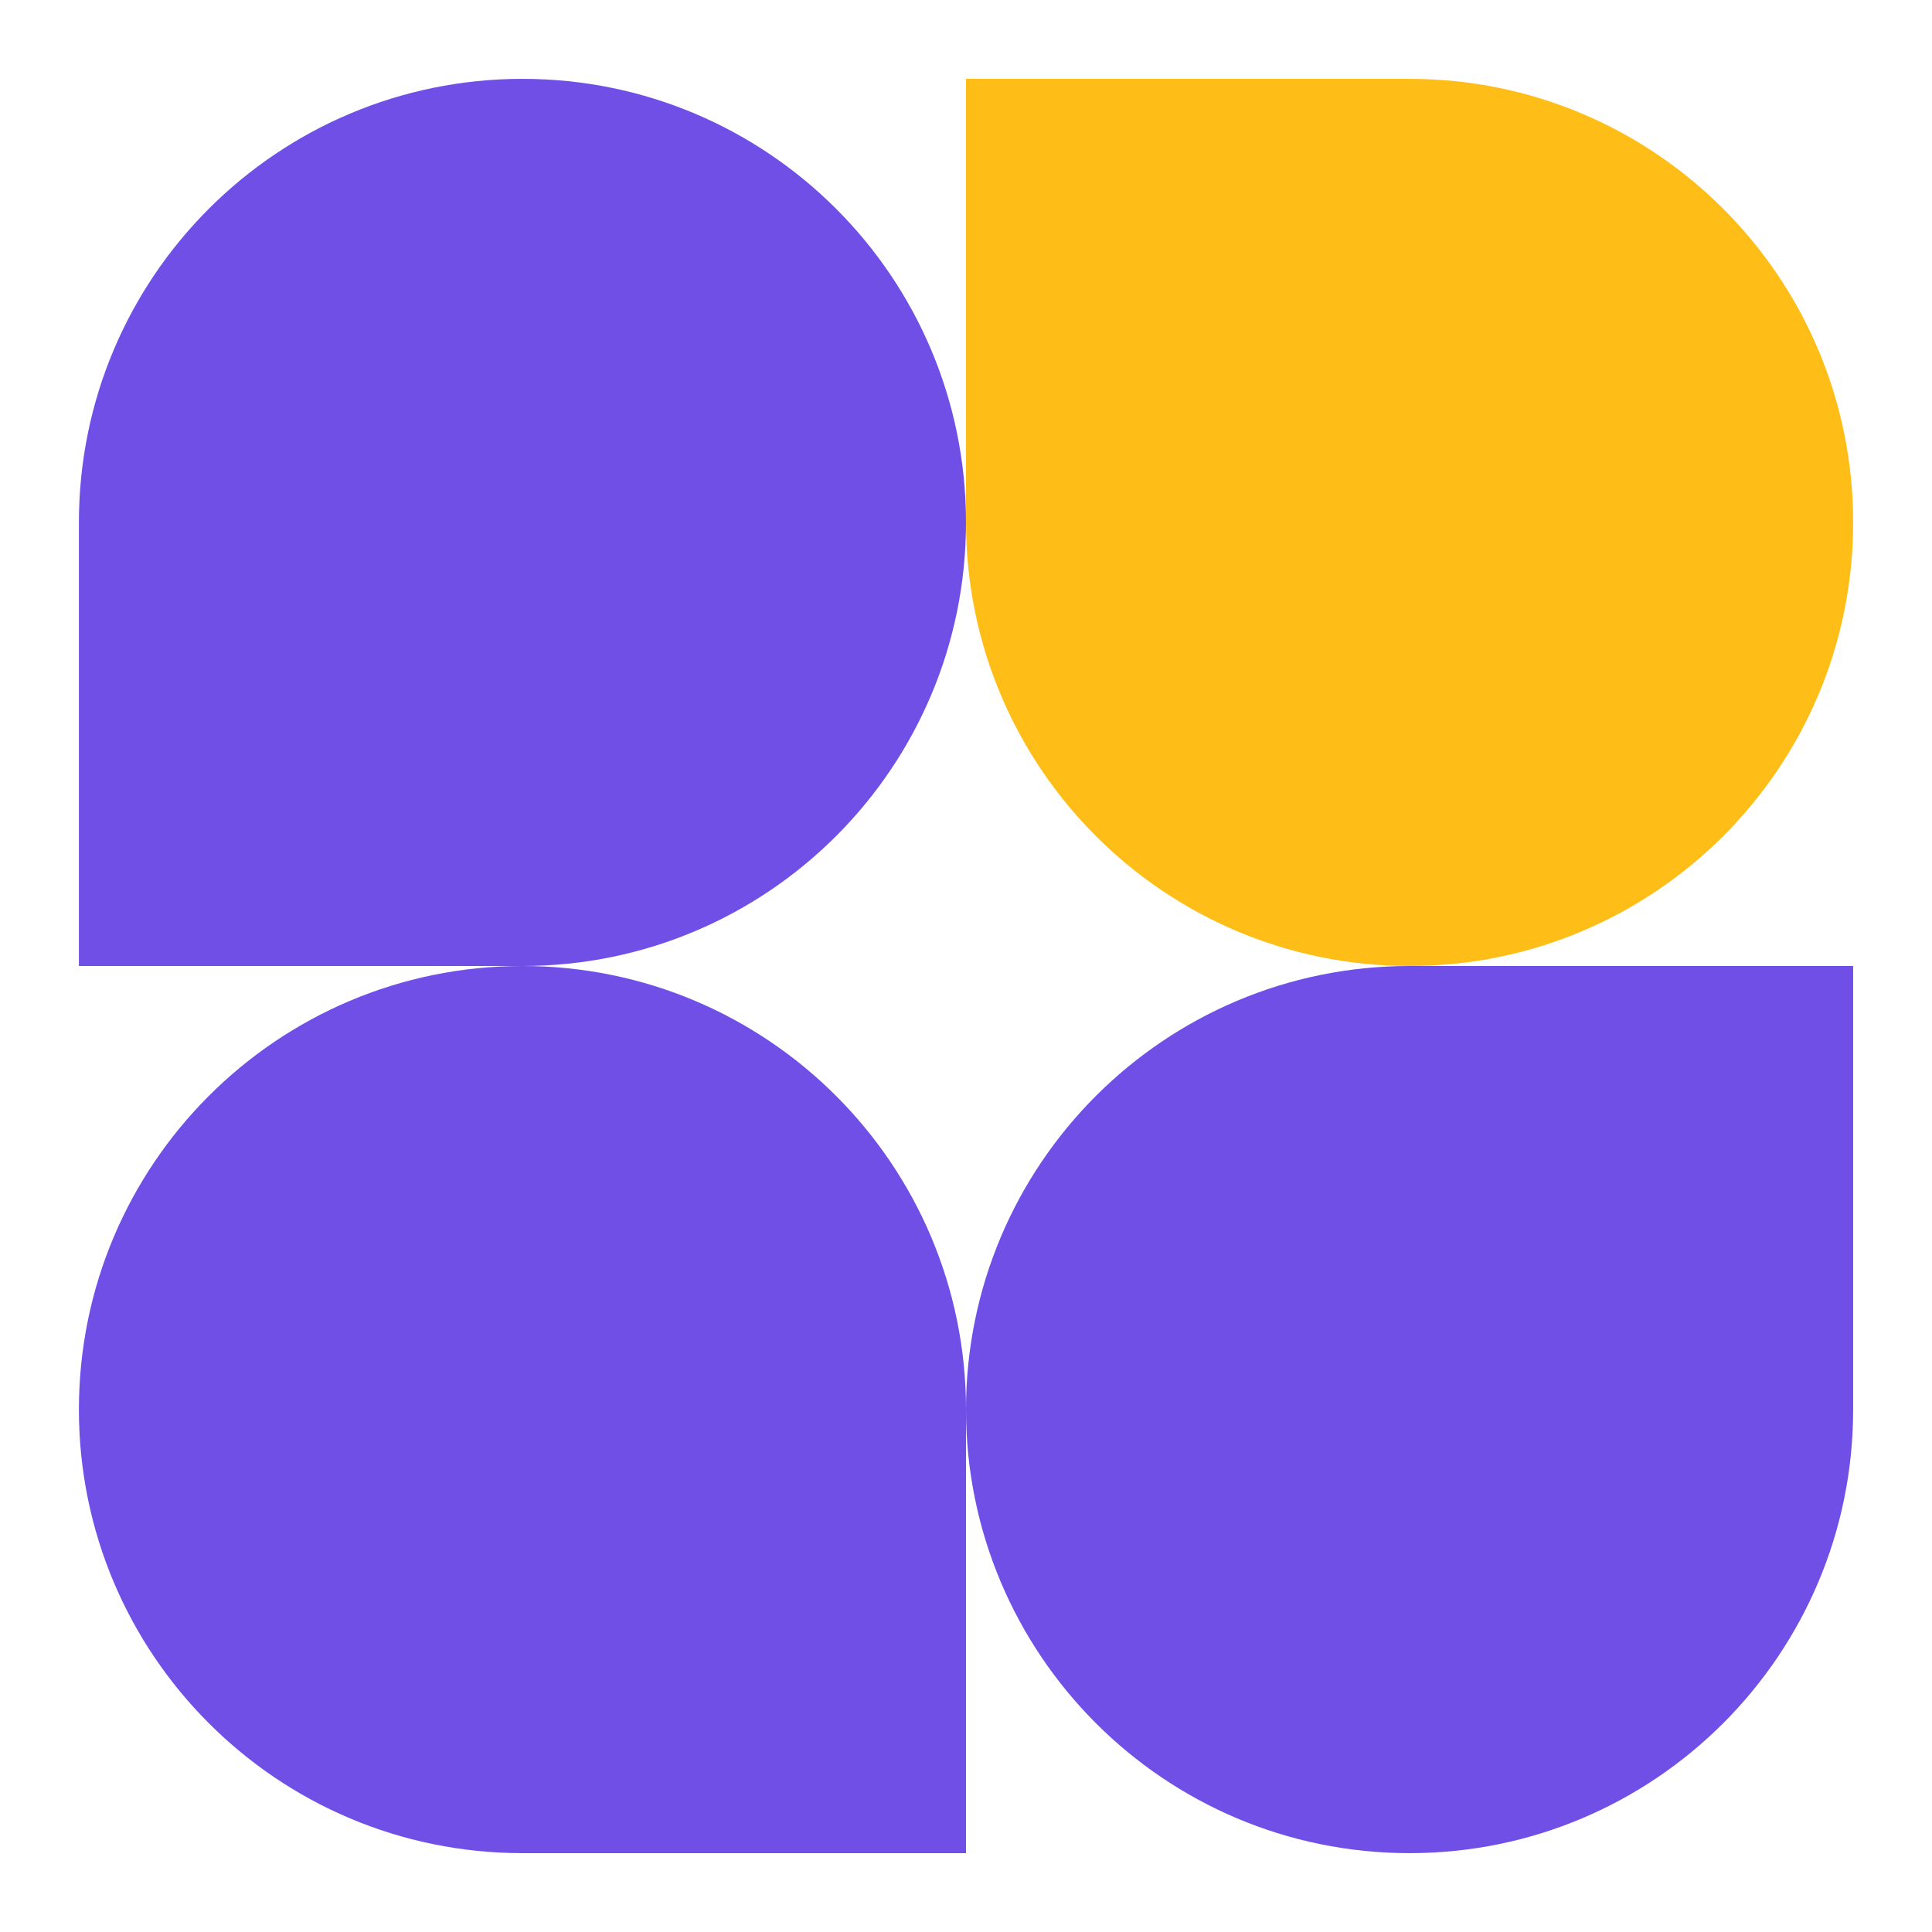 <svg width="32" height="32" viewBox="0 0 32 32" fill="none" xmlns="http://www.w3.org/2000/svg">
<path d="M16 8.653C16 12.711 12.711 16 8.654 16H1.307V8.653C1.307 4.595 4.596 1.306 8.654 1.306C12.711 1.306 16 4.595 16 8.653Z" fill="#704FE6"/>
<path d="M16 23.347C16 19.289 19.289 16 23.347 16H30.694V23.347C30.694 27.404 27.404 30.694 23.347 30.694C19.289 30.694 16 27.404 16 23.347Z" fill="#704FE6"/>
<path d="M1.307 23.347C1.307 27.404 4.596 30.694 8.654 30.694H16V23.347C16 19.289 12.711 16 8.654 16C4.596 16 1.307 19.289 1.307 23.347Z" fill="#704FE6"/>
<path d="M30.694 8.653C30.694 4.595 27.404 1.306 23.347 1.306H16V8.653C16 12.711 19.289 16 23.347 16C27.404 16 30.694 12.711 30.694 8.653Z" fill="#FFBE17"/>
</svg>
